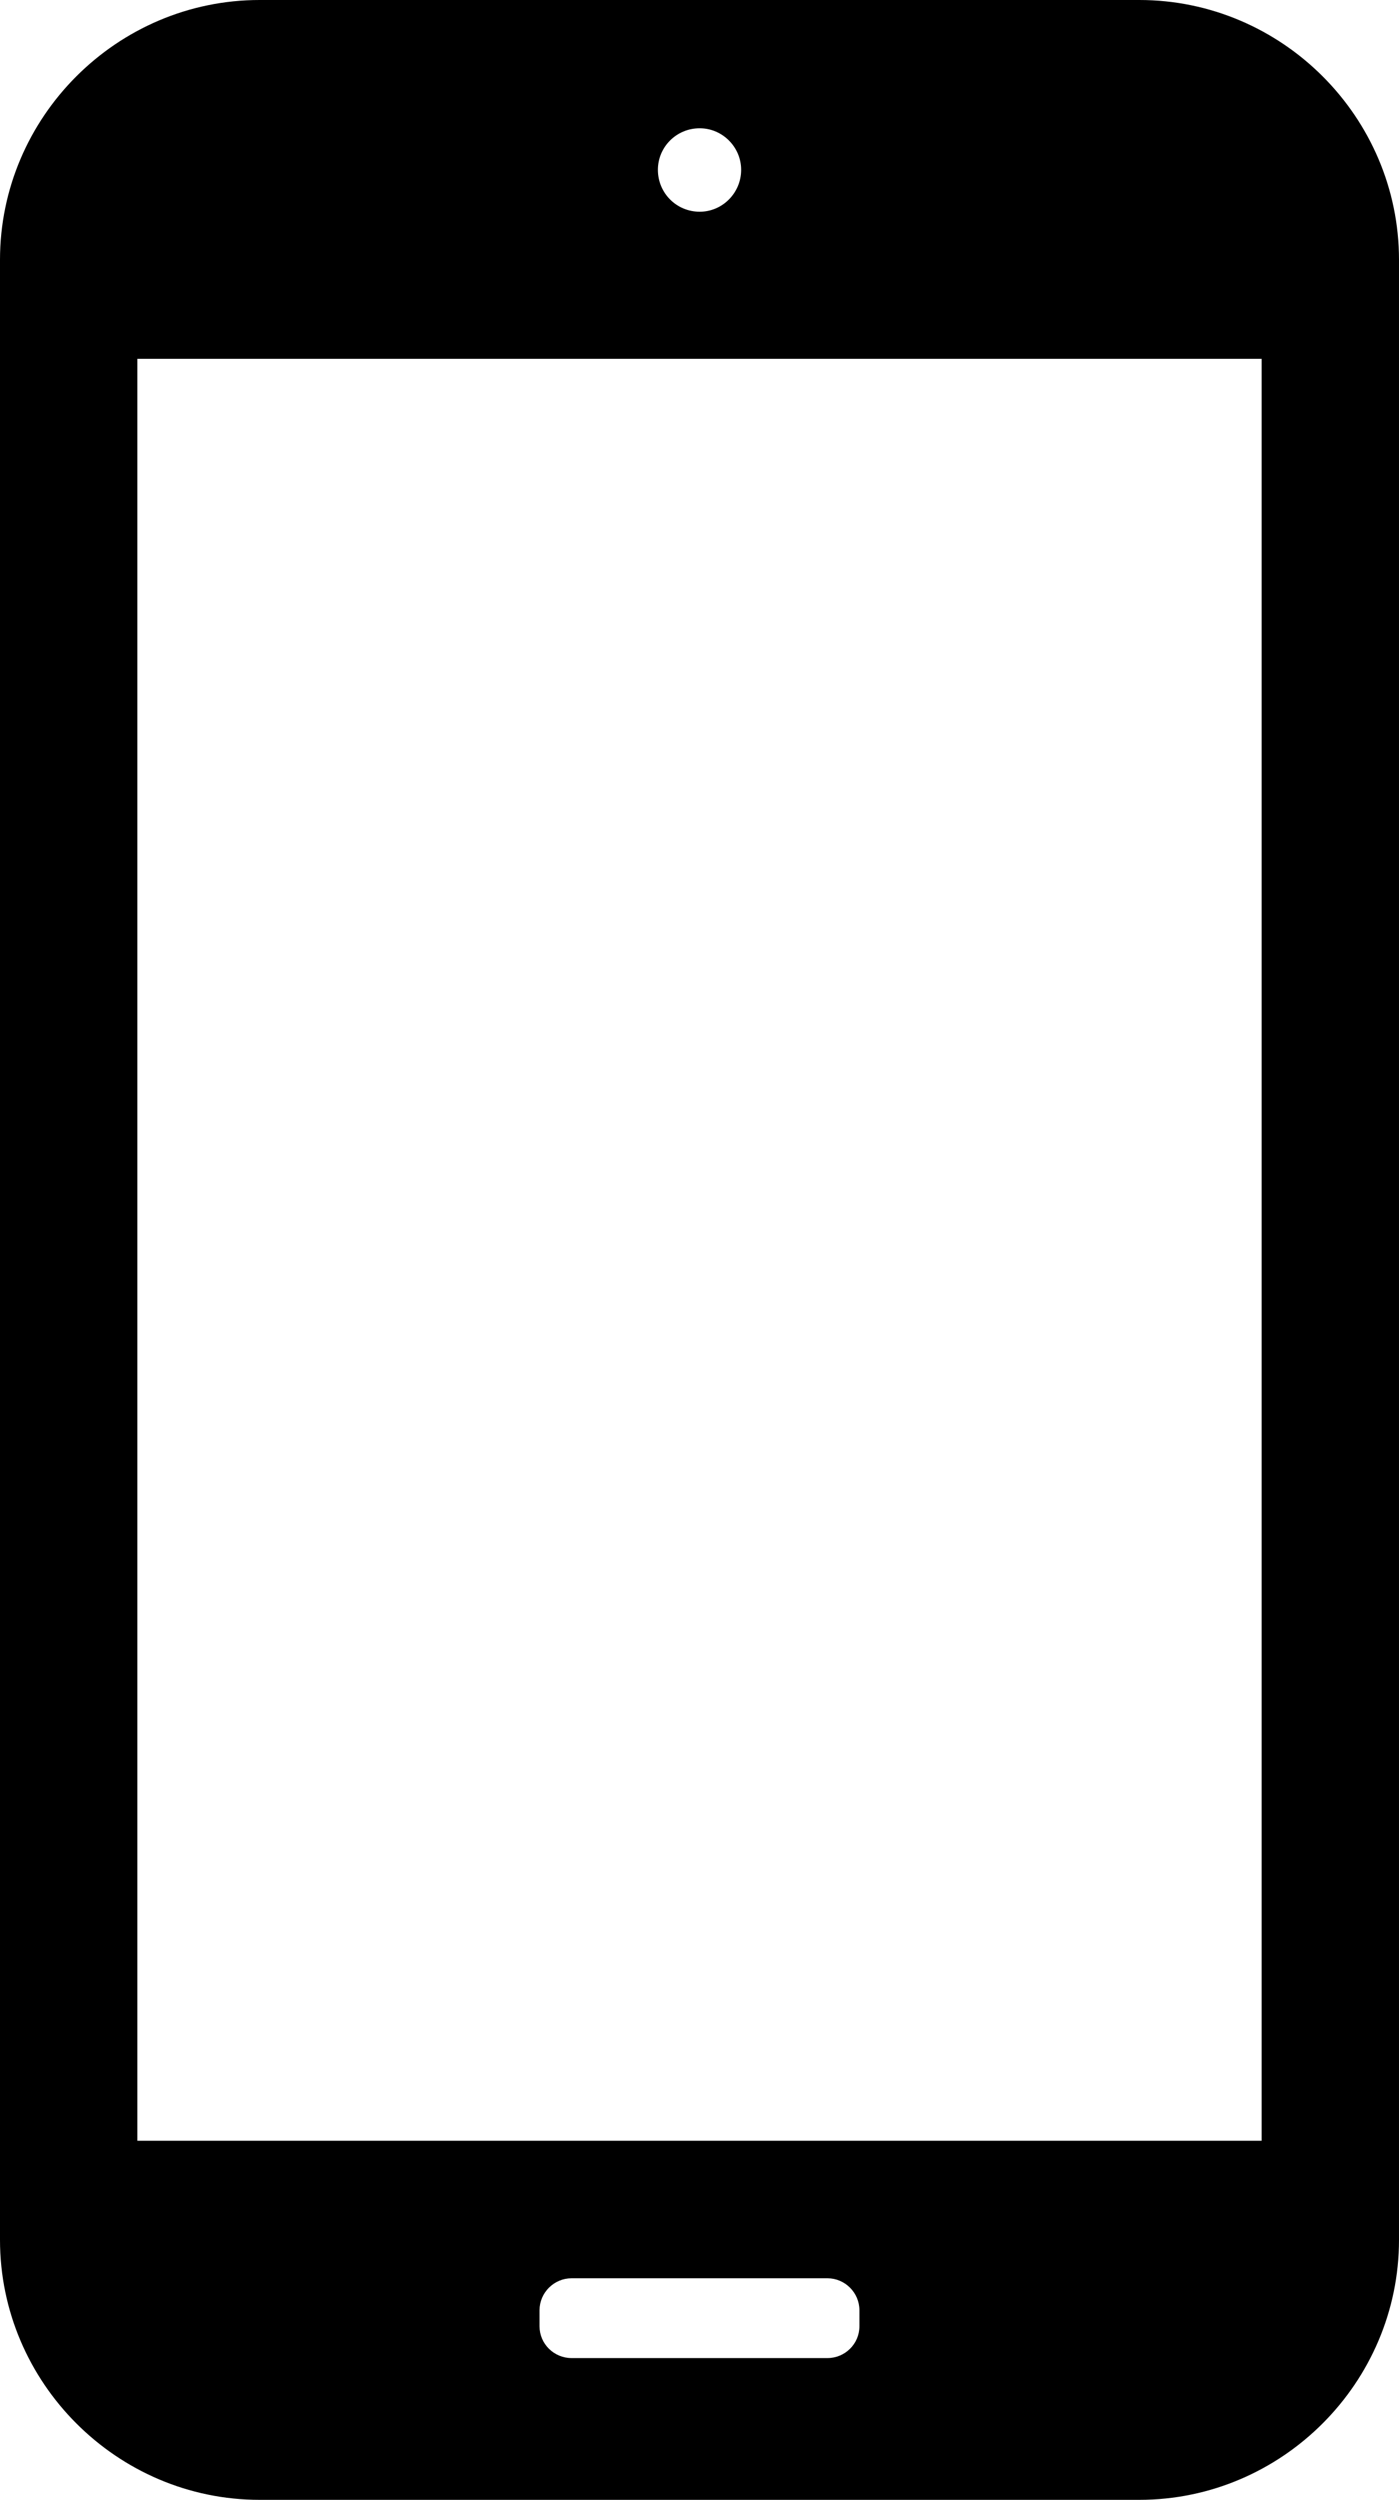 <svg xmlns="http://www.w3.org/2000/svg" viewBox="0 0 565.543 1010" xml:space="preserve"><path fill="#000" d="M460.525 0H104.981C47.291 0 0 47.272 0 104.981v799.966C0 962.657 47.29 1010 104.981 1010h355.544c57.746 0 105.018-47.344 105.018-105.053V104.981C565.543 47.272 518.27 0 460.525 0zM299.611 68.613c0 9.325-7.55 16.928-16.75 16.928-9.469 0-16.911-7.603-16.911-16.928 0-9.182 7.442-16.786 16.91-16.786 9.2 0 16.75 7.604 16.75 16.786zM347.42 939.88c0 7.101-5.828 12.84-12.93 12.84H231.07c-7.138 0-12.966-5.739-12.966-12.84v-6.492c0-7.065 5.828-12.912 12.966-12.912h103.42c7.102 0 12.93 5.847 12.93 12.912v6.492zM510.02 864.92h-454.5V144.973h454.5V864.92z"/></svg>